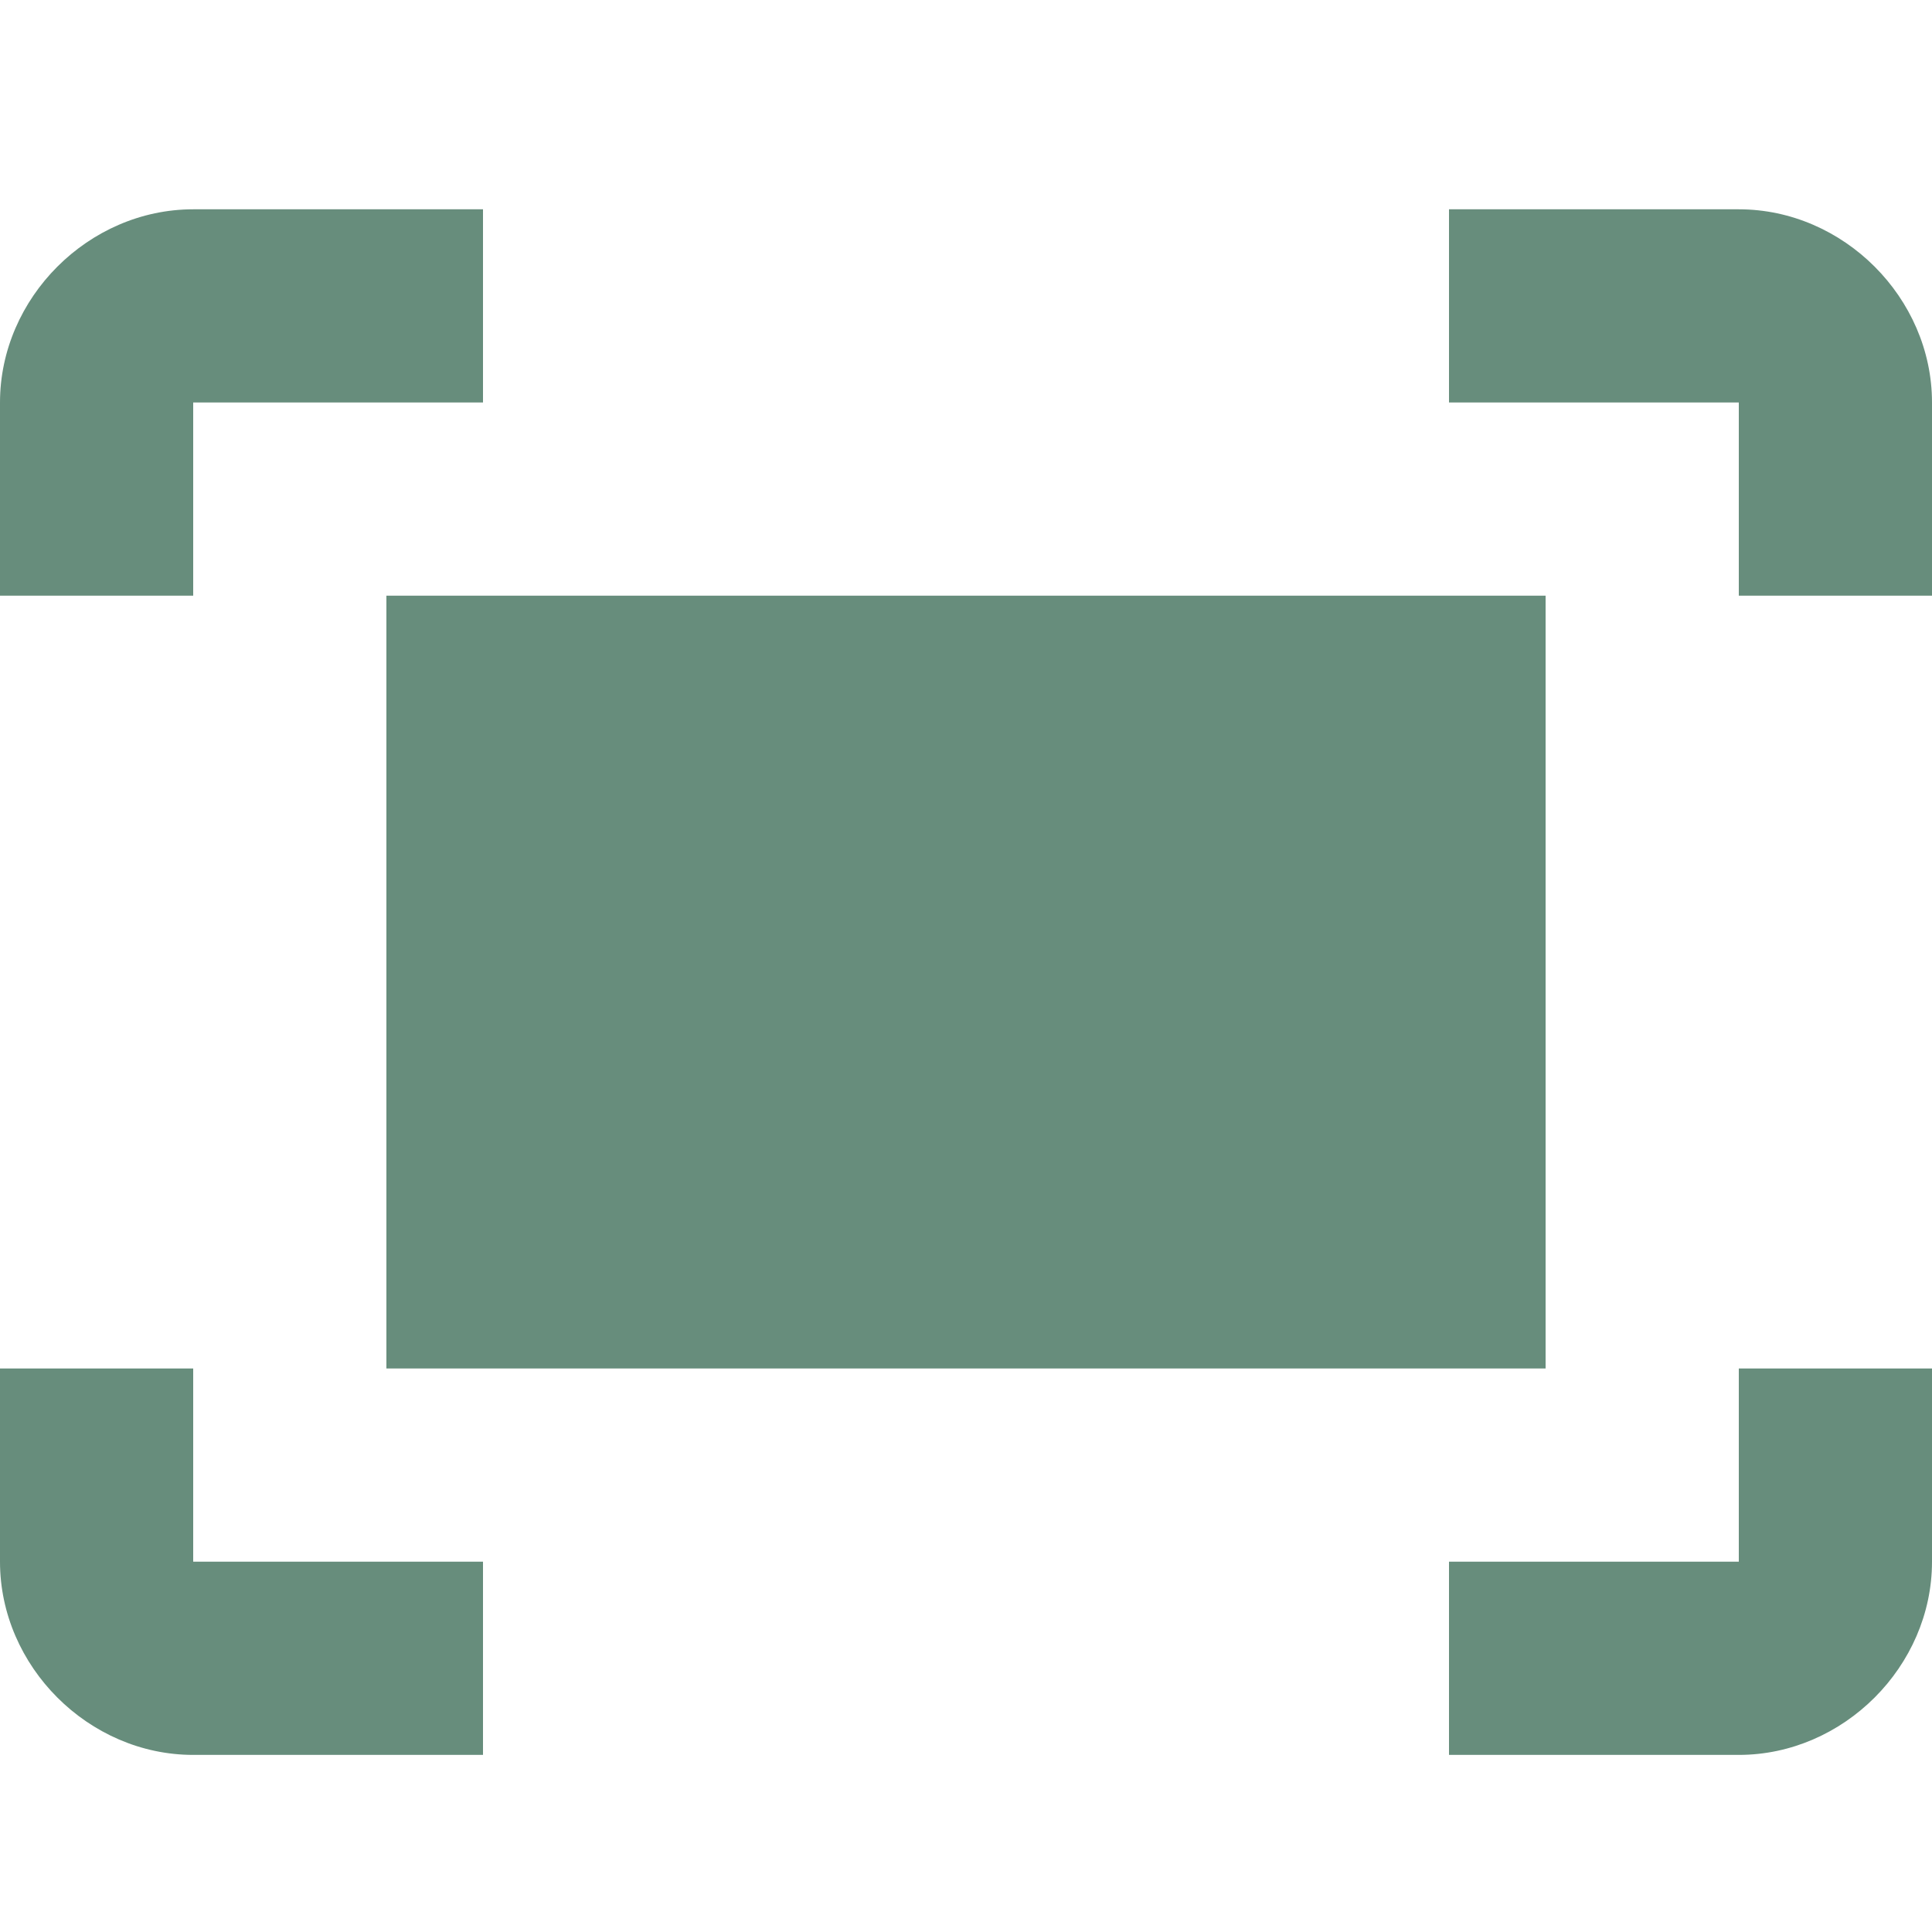 <?xml version="1.0" encoding="utf-8"?>
<!-- Generator: Adobe Illustrator 24.3.0, SVG Export Plug-In . SVG Version: 6.00 Build 0)  -->
<svg version="1.1" id="Слой_1" xmlns="http://www.w3.org/2000/svg" xmlns:xlink="http://www.w3.org/1999/xlink" x="0px" y="0px"
	 viewBox="0 0 48 48" style="enable-background:new 0 0 48 48;" xml:space="preserve">
<style type="text/css">
	.st0{fill:#678D7C;}
</style>
<path class="st0" d="M36,5.2h7.2c2.6,0,4.8,2.2,4.8,4.8v4.8h-4.8V10H36V5.2z M4.8,14.8V10H12V5.2H4.8C2.2,5.2,0,7.4,0,10v4.8H4.8z
	 M43.2,34v4.8H36v4.8h7.2c2.6,0,4.8-2.2,4.8-4.8V34H43.2z M12,38.8H4.8V34H0v4.8c0,2.6,2.2,4.8,4.8,4.8H12V38.8z M38.4,14.8H9.6V34
	h28.8V14.8z"/>
</svg>
